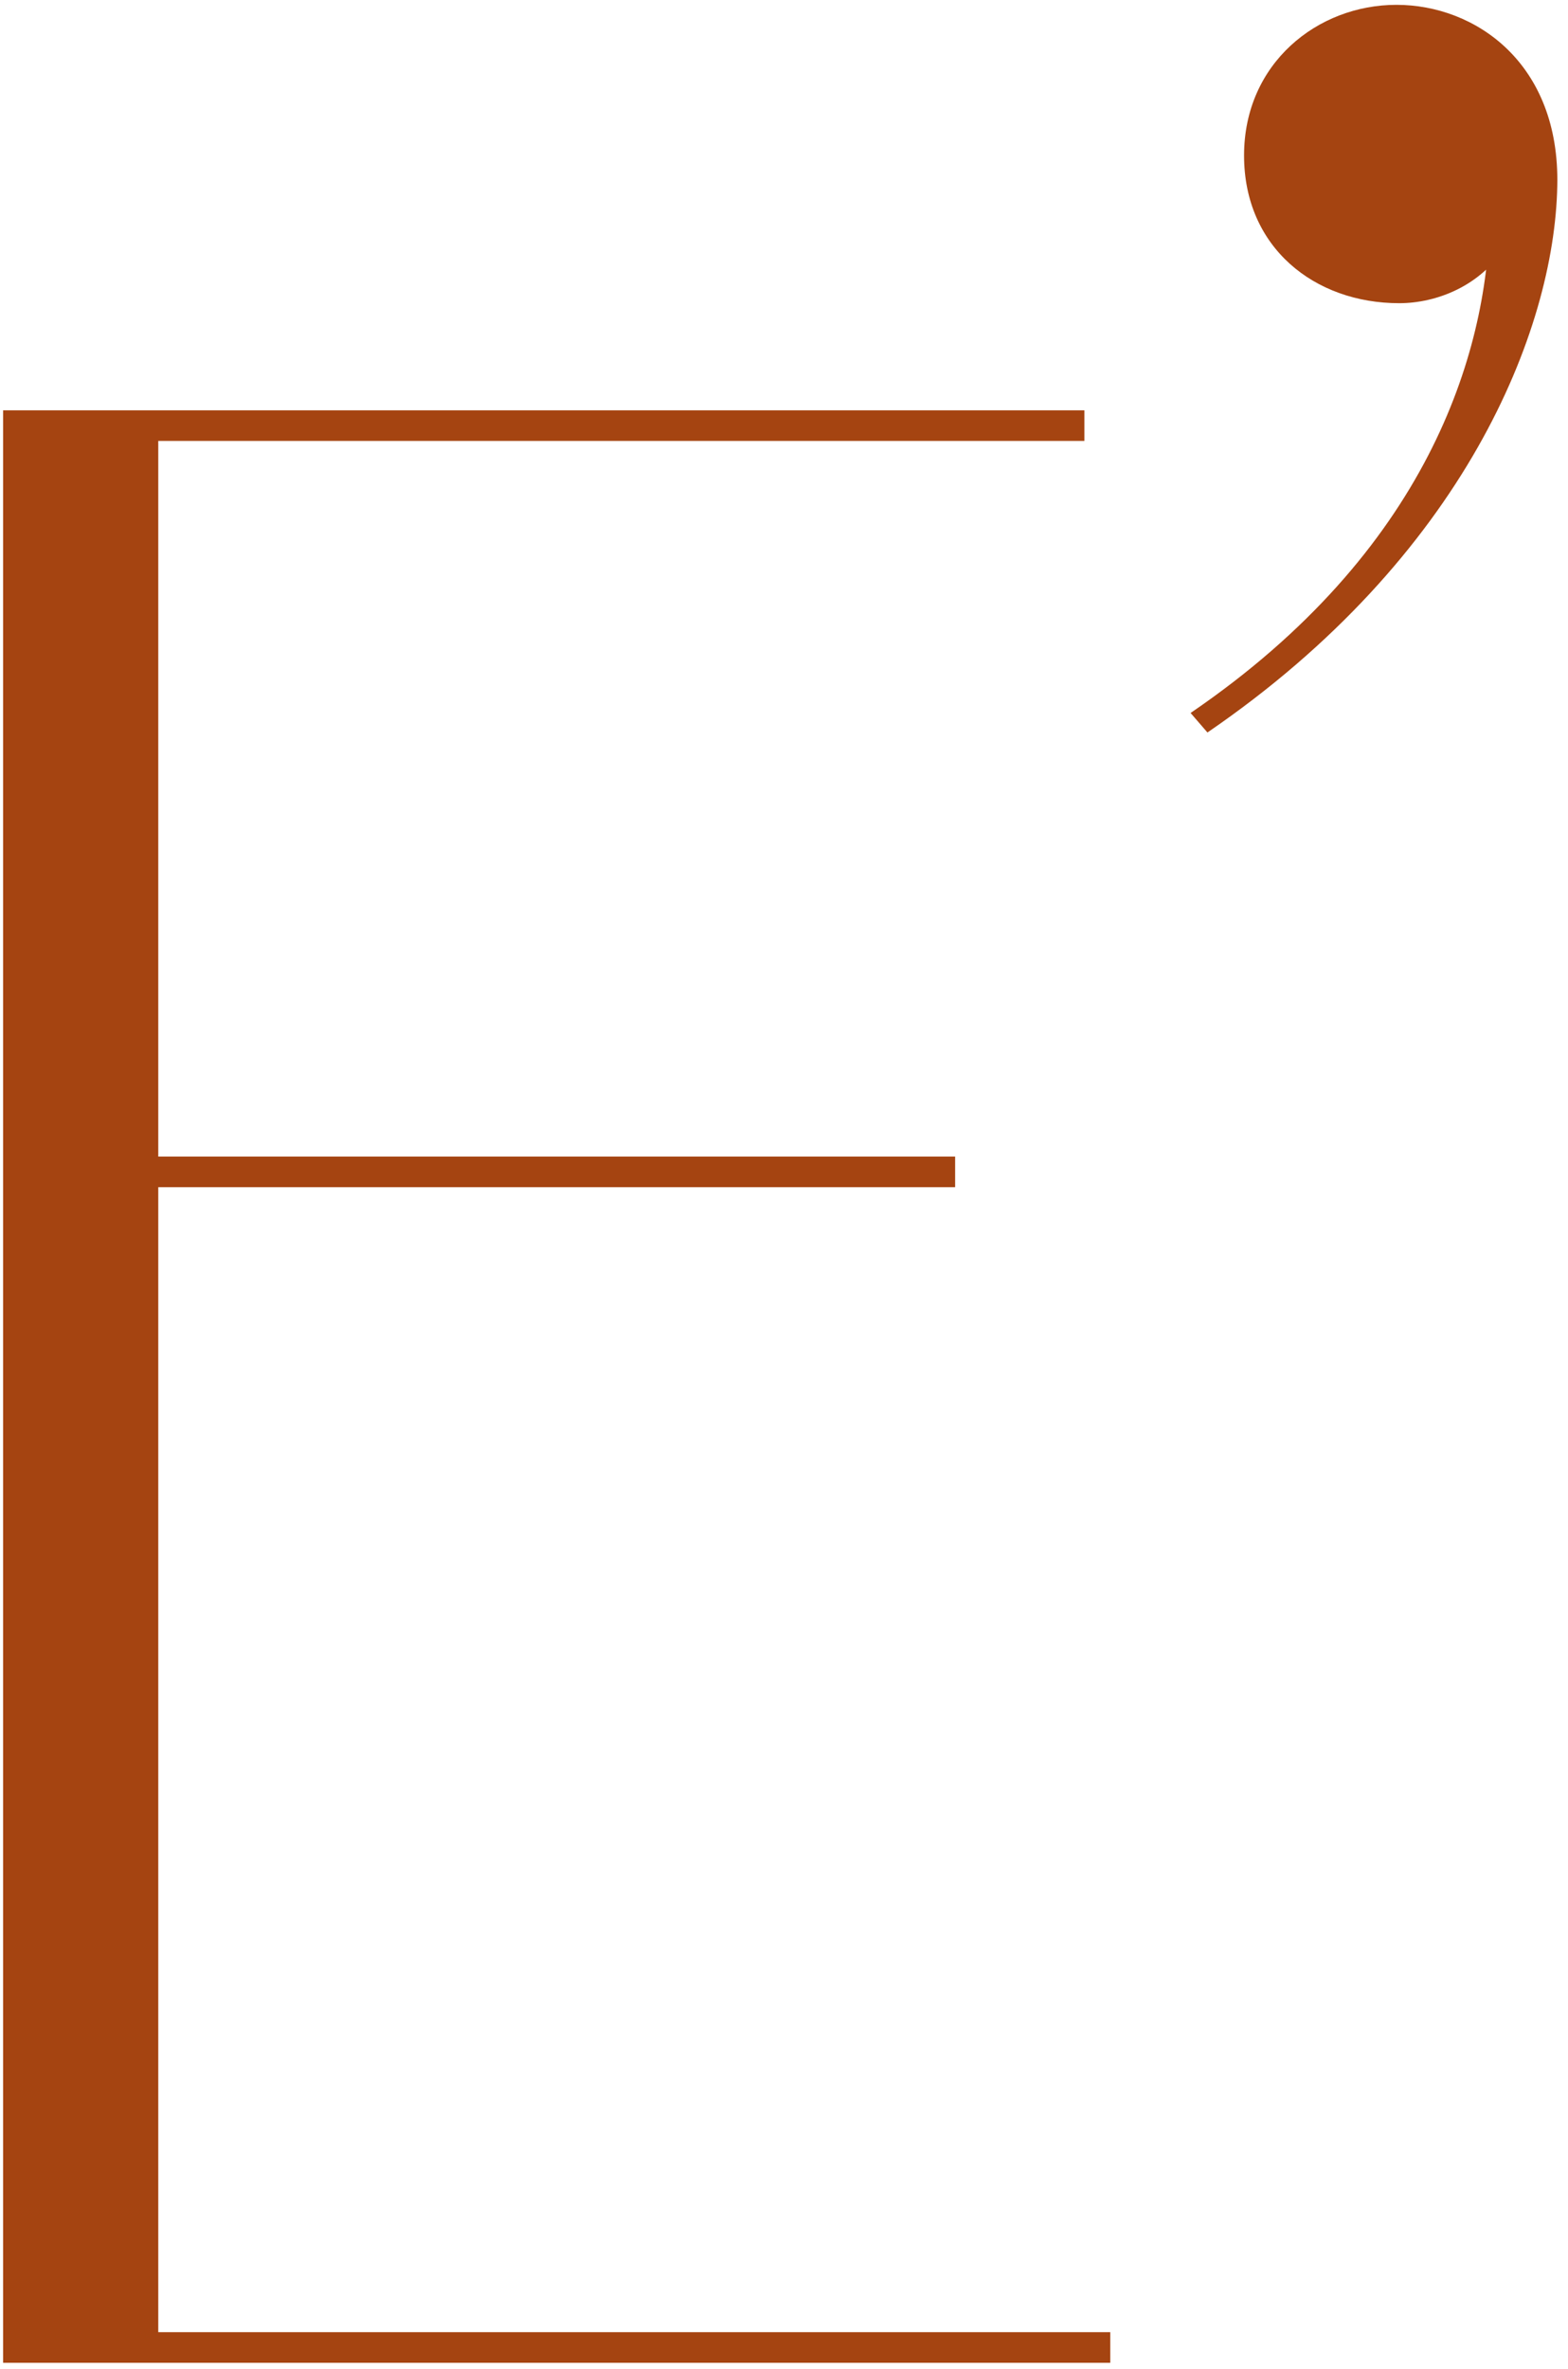 <svg width="100" height="151" viewBox="0 0 100 151" fill="none" xmlns="http://www.w3.org/2000/svg">
<path d="M0.199 26.153H10.094V150.605H0.199V26.153ZM1.852 26.153H69.156V28.105H1.852V26.153ZM1.852 73.721H60.913V75.673H1.852V73.721ZM1.852 148.653H70.809V150.605H1.852V148.653Z" fill="#A54411"/>
<path d="M75.93 45.445C91.051 35.137 94.831 22.523 95.004 13.995L96.079 15.594C94.461 18.253 91.582 19.326 89.236 19.326C83.837 19.326 79.34 15.776 79.34 9.909C79.34 4.041 84.022 0.308 89.062 0.308C94.103 0.308 99.501 4.041 99.316 11.861C99.131 21.096 93.374 35.491 77.005 46.689L75.93 45.445Z" fill="#A54411"/>
</svg>
